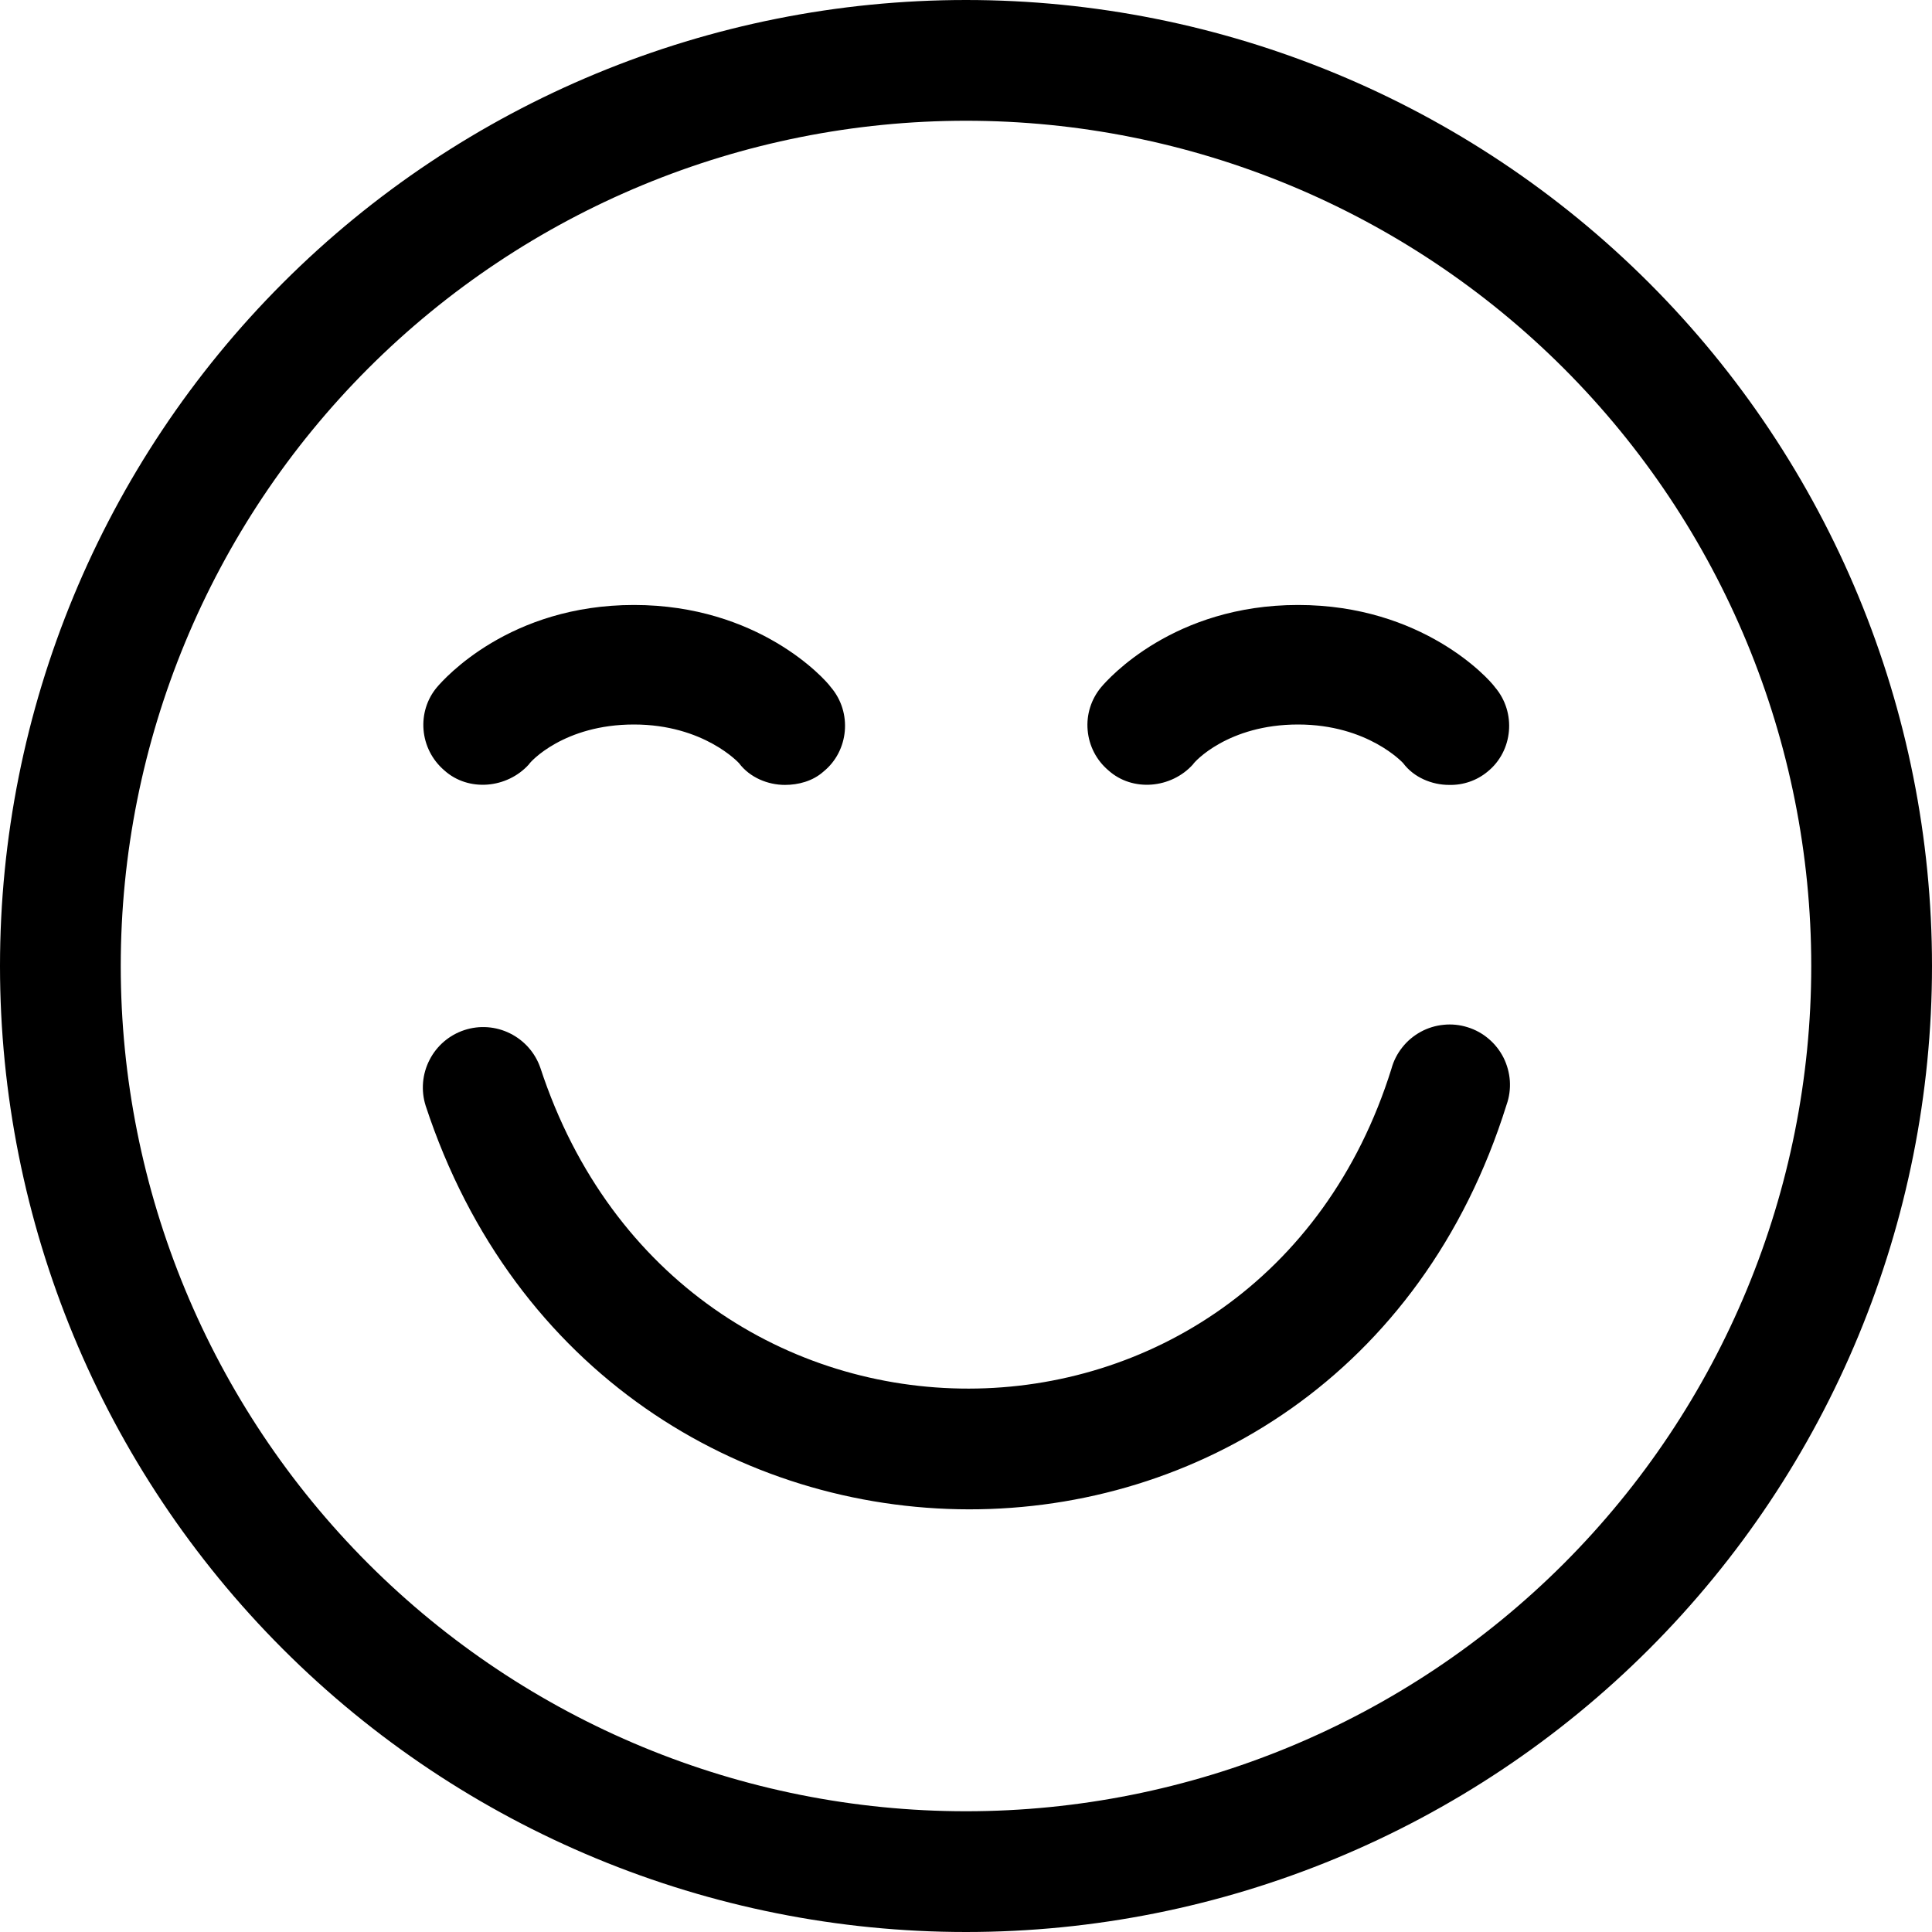 <?xml version="1.0" encoding="UTF-8"?> <svg xmlns="http://www.w3.org/2000/svg" width="30" height="30" viewBox="0 0 30 30" fill="none"><g clip-path="url(#clip0_153_29)"><path d="M8.391 16.582C8.311 16.349 8.142 16.157 7.921 16.047C7.701 15.937 7.445 15.918 7.211 15.995C6.977 16.072 6.782 16.238 6.67 16.458C6.557 16.677 6.535 16.932 6.609 17.168C9.347 25.506 20.771 25.552 23.394 17.154C23.436 17.036 23.453 16.91 23.445 16.784C23.436 16.659 23.403 16.537 23.347 16.424C23.29 16.312 23.212 16.212 23.116 16.131C23.02 16.049 22.909 15.988 22.789 15.951C22.669 15.913 22.542 15.9 22.417 15.913C22.292 15.925 22.171 15.962 22.061 16.022C21.95 16.083 21.853 16.164 21.775 16.263C21.697 16.361 21.639 16.474 21.606 16.596C19.543 23.196 10.577 23.244 8.391 16.582ZM22.5 12.188C22.238 12.188 21.956 12.075 21.788 11.85C21.788 11.85 21.244 11.25 20.156 11.25C19.069 11.25 18.544 11.831 18.525 11.869C18.188 12.244 17.587 12.3 17.212 11.963C17.026 11.806 16.91 11.582 16.889 11.339C16.867 11.096 16.944 10.855 17.1 10.669C17.212 10.537 18.225 9.394 20.156 9.394C22.087 9.394 23.119 10.537 23.212 10.669C23.55 11.062 23.494 11.662 23.1 11.981C22.932 12.121 22.718 12.194 22.5 12.188ZM11.475 11.85C11.644 12.075 11.925 12.188 12.188 12.188C12.394 12.188 12.619 12.131 12.787 11.981C13.181 11.662 13.238 11.062 12.9 10.669C12.806 10.537 11.775 9.394 9.844 9.394C7.912 9.394 6.9 10.537 6.787 10.669C6.469 11.044 6.506 11.625 6.9 11.963C7.275 12.3 7.875 12.244 8.213 11.869C8.231 11.831 8.756 11.25 9.844 11.25C10.931 11.25 11.475 11.85 11.475 11.85ZM30 15C30 18.978 28.42 22.794 25.607 25.607C22.794 28.42 18.978 30 15 30C11.022 30 7.206 28.42 4.393 25.607C1.58 22.794 0 18.978 0 15C0 11.022 1.58 7.206 4.393 4.393C7.206 1.58 11.022 0 15 0C18.978 0 22.794 1.58 25.607 4.393C28.42 7.206 30 11.022 30 15ZM28.125 15C28.125 11.519 26.742 8.181 24.281 5.719C21.819 3.258 18.481 1.875 15 1.875C11.519 1.875 8.181 3.258 5.719 5.719C3.258 8.181 1.875 11.519 1.875 15C1.875 18.481 3.258 21.819 5.719 24.281C8.181 26.742 11.519 28.125 15 28.125C18.481 28.125 21.819 26.742 24.281 24.281C26.742 21.819 28.125 18.481 28.125 15Z" fill="#FAF6F1" style="fill:#FAF6F1;fill:color(display-p3 0.98 0.965 0.945);fill-opacity:1;"></path></g><defs><clipPath id="clip0_153_29"><rect width="30" height="30" fill="white" style="fill:white;fill-opacity:1;"></rect></clipPath></defs></svg> 